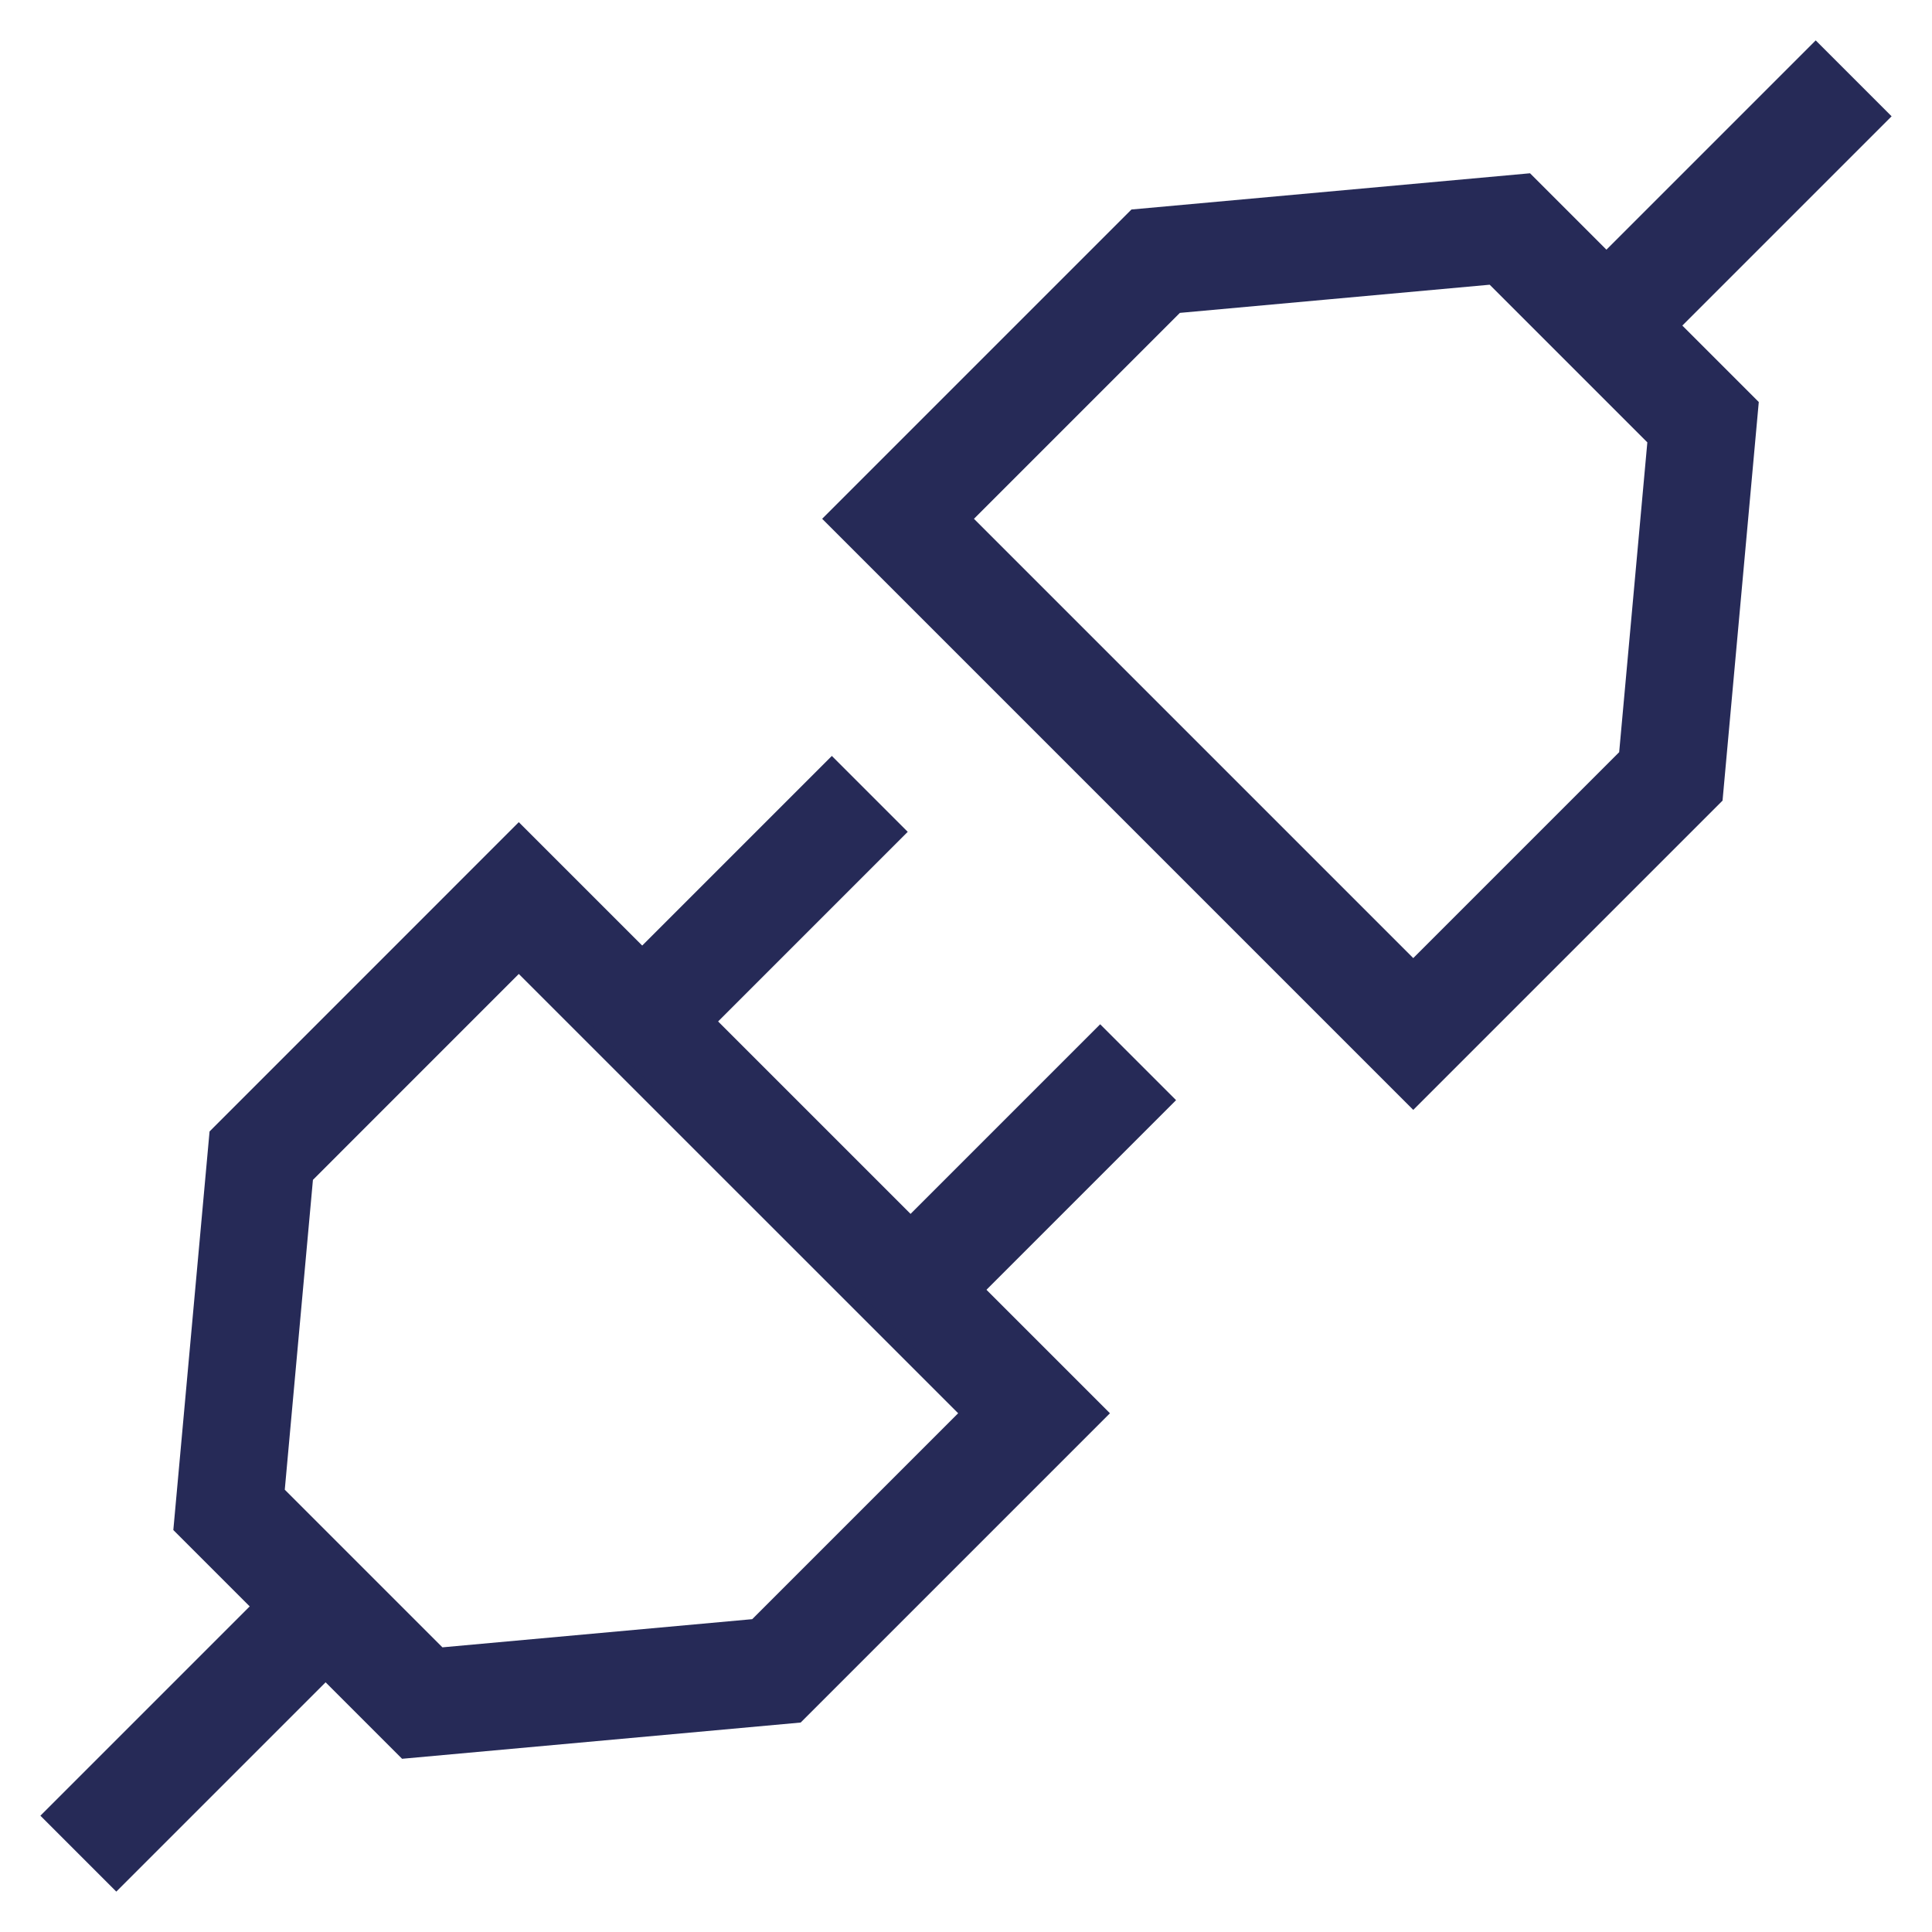 <svg width="36" height="36" viewBox="0 0 36 36" fill="none" xmlns="http://www.w3.org/2000/svg">
<path d="M30.5 5.5L33.833 2.167" stroke="#262A57" stroke-width="2" stroke-linecap="square" stroke-linejoin="round"/>
<path d="M2.167 33.833L5.5 30.5" stroke="#262A57" stroke-width="2" stroke-linecap="square" stroke-linejoin="round"/>
<path d="M19.268 26.334L9.667 16.734L4.868 21.534L4.268 28.134L7.868 31.734L14.468 31.134L19.268 26.334Z" stroke="#262A57" stroke-width="2"/>
<path d="M16.734 9.667L26.334 19.267L31.134 14.467L31.734 7.867L28.134 4.267L21.534 4.867L16.734 9.667Z" stroke="#262A57" stroke-width="2"/>
<path d="M12.167 18.833L15.5 15.5M17.167 23.833L20.5 20.5" stroke="#262A57" stroke-width="2" stroke-linecap="square" stroke-linejoin="round"/>
</svg>
